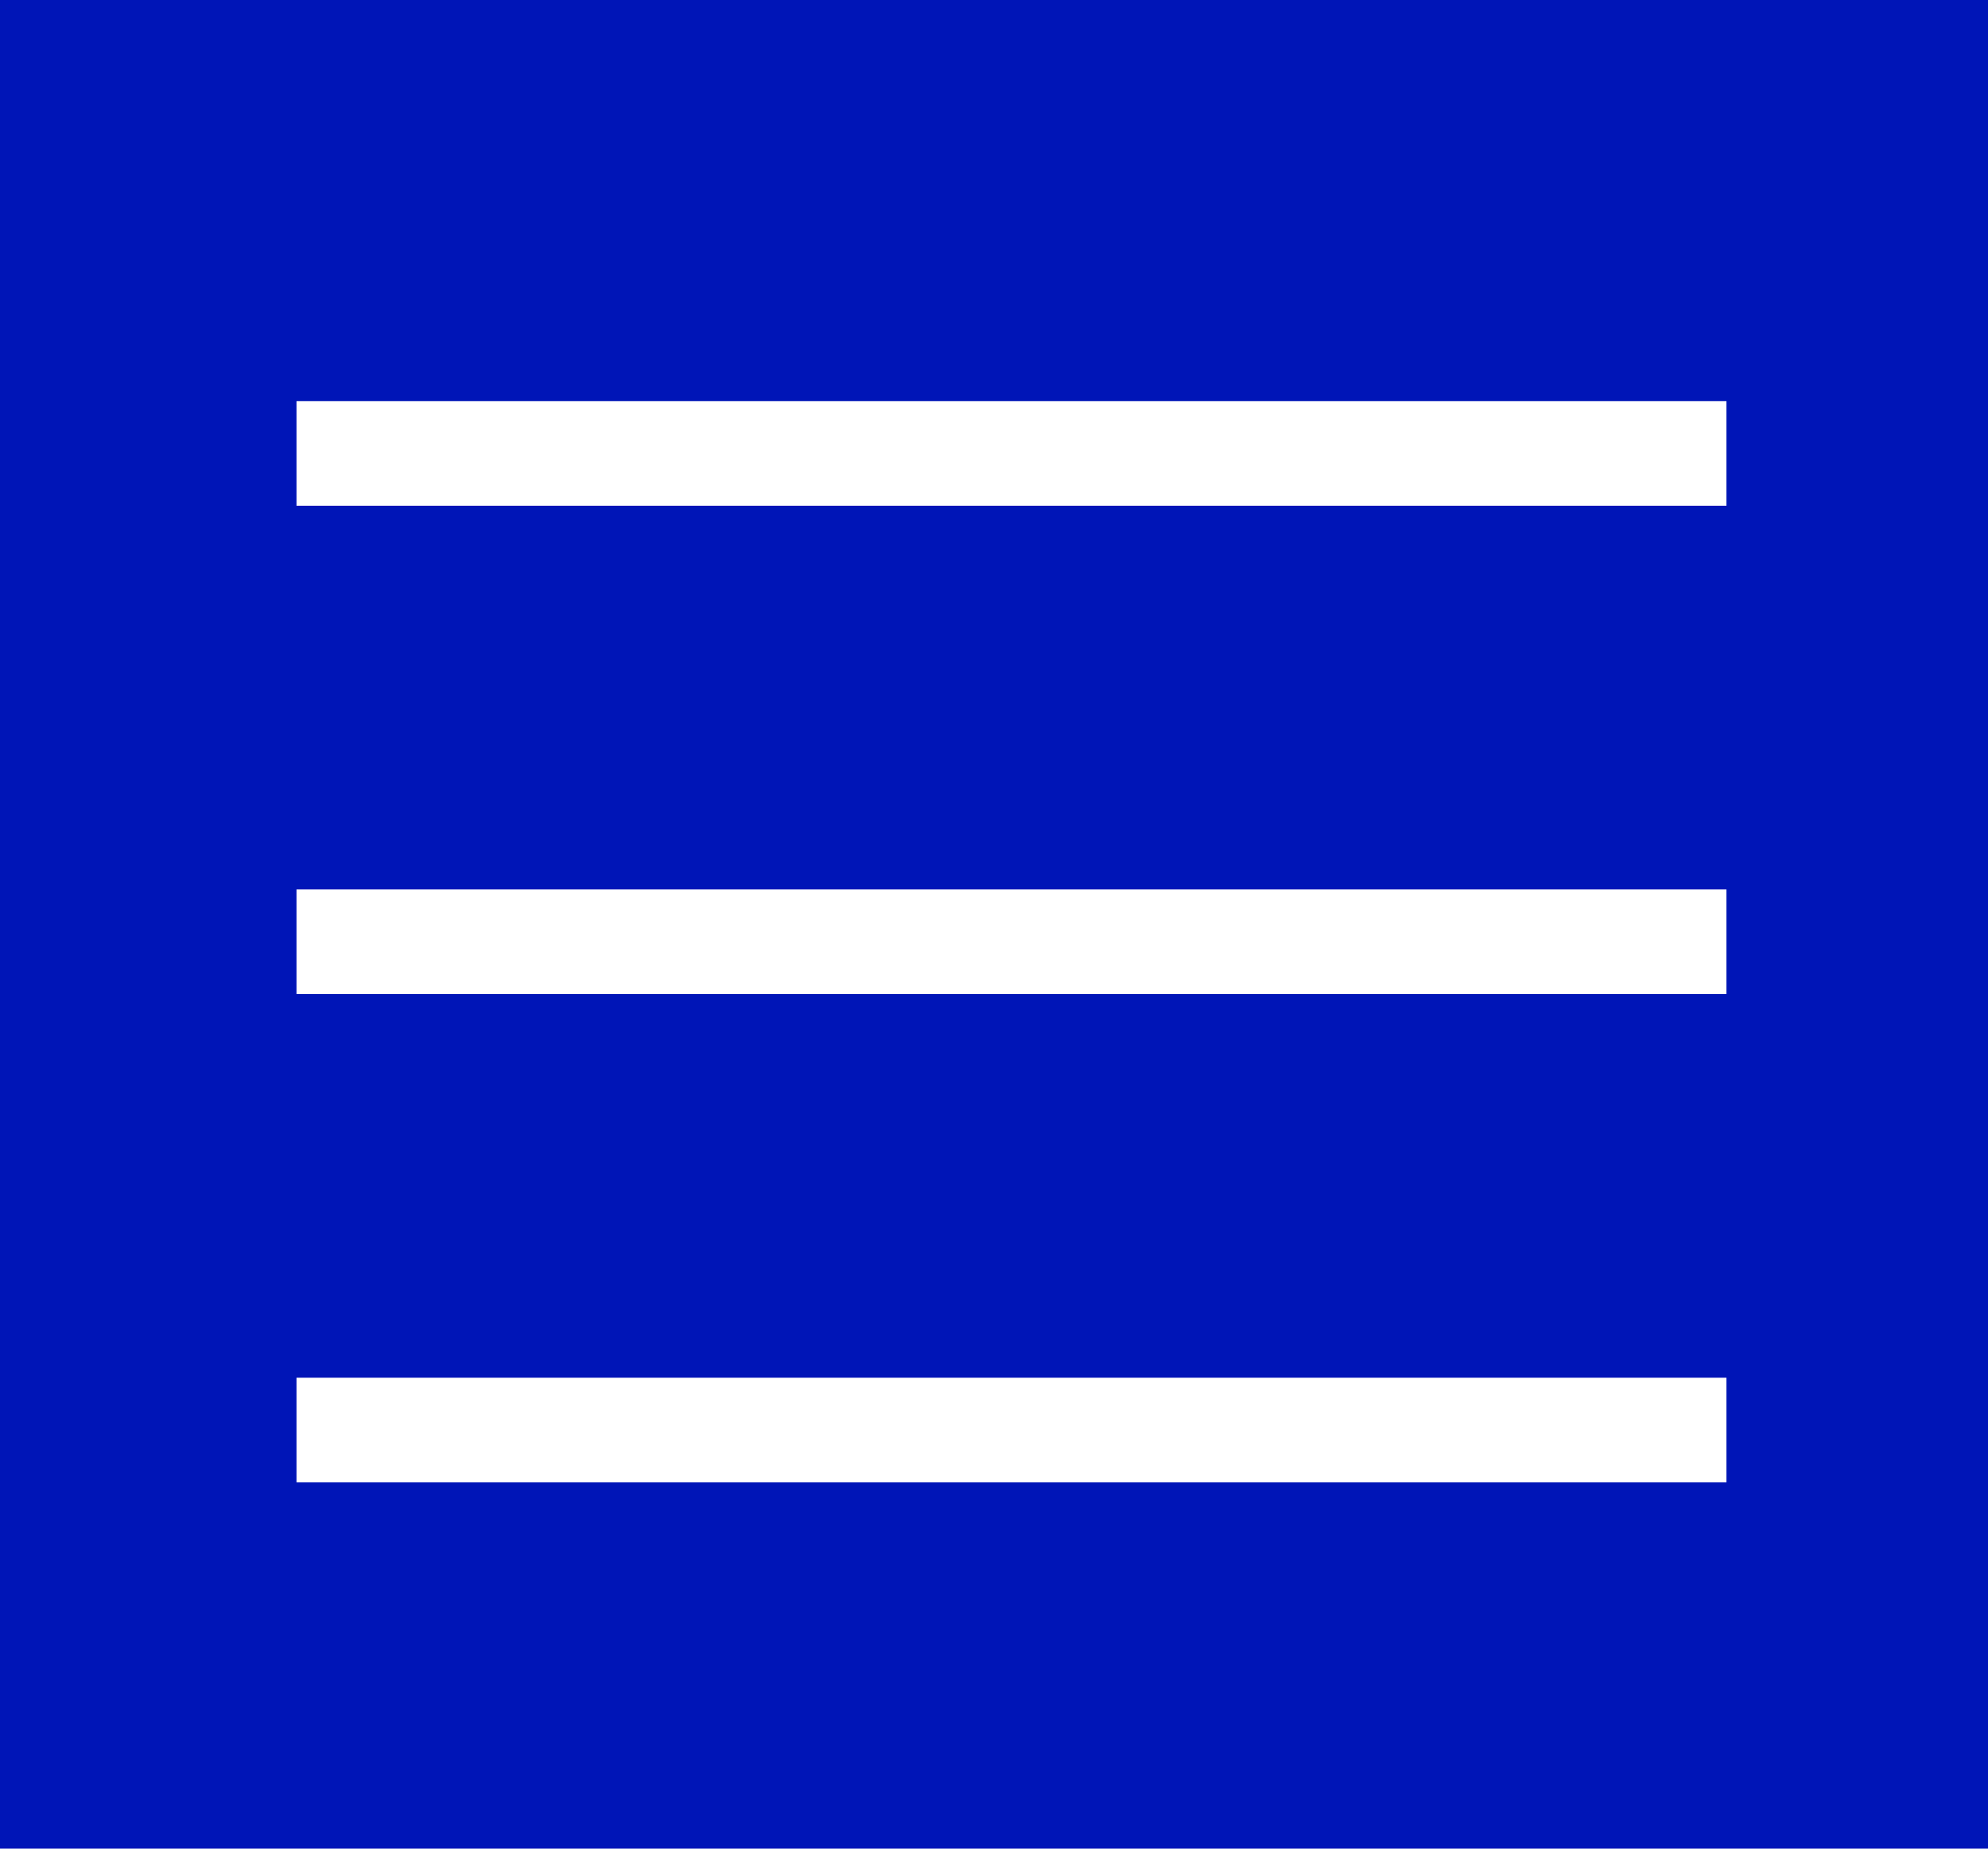 <svg xmlns="http://www.w3.org/2000/svg" width="57" height="53" viewBox="0 0 57 53">
	<defs>
		<style>
			.a{fill:#0015b7;}.b{fill:#fff;stroke:#fff;stroke-linecap:square;stroke-width:3px;}
		</style>
	</defs>
	<rect class="a" width="57" height="53" />
	<g transform="translate(10.332 13.441)">
		<line class="b" x2="38" transform="translate(-0.331 -0.442)" />
		<line class="b" x2="38" transform="translate(-0.331 13.558)" />
		<line class="b" x2="38" transform="translate(-0.331 27.558)" />
	</g>
</svg>
